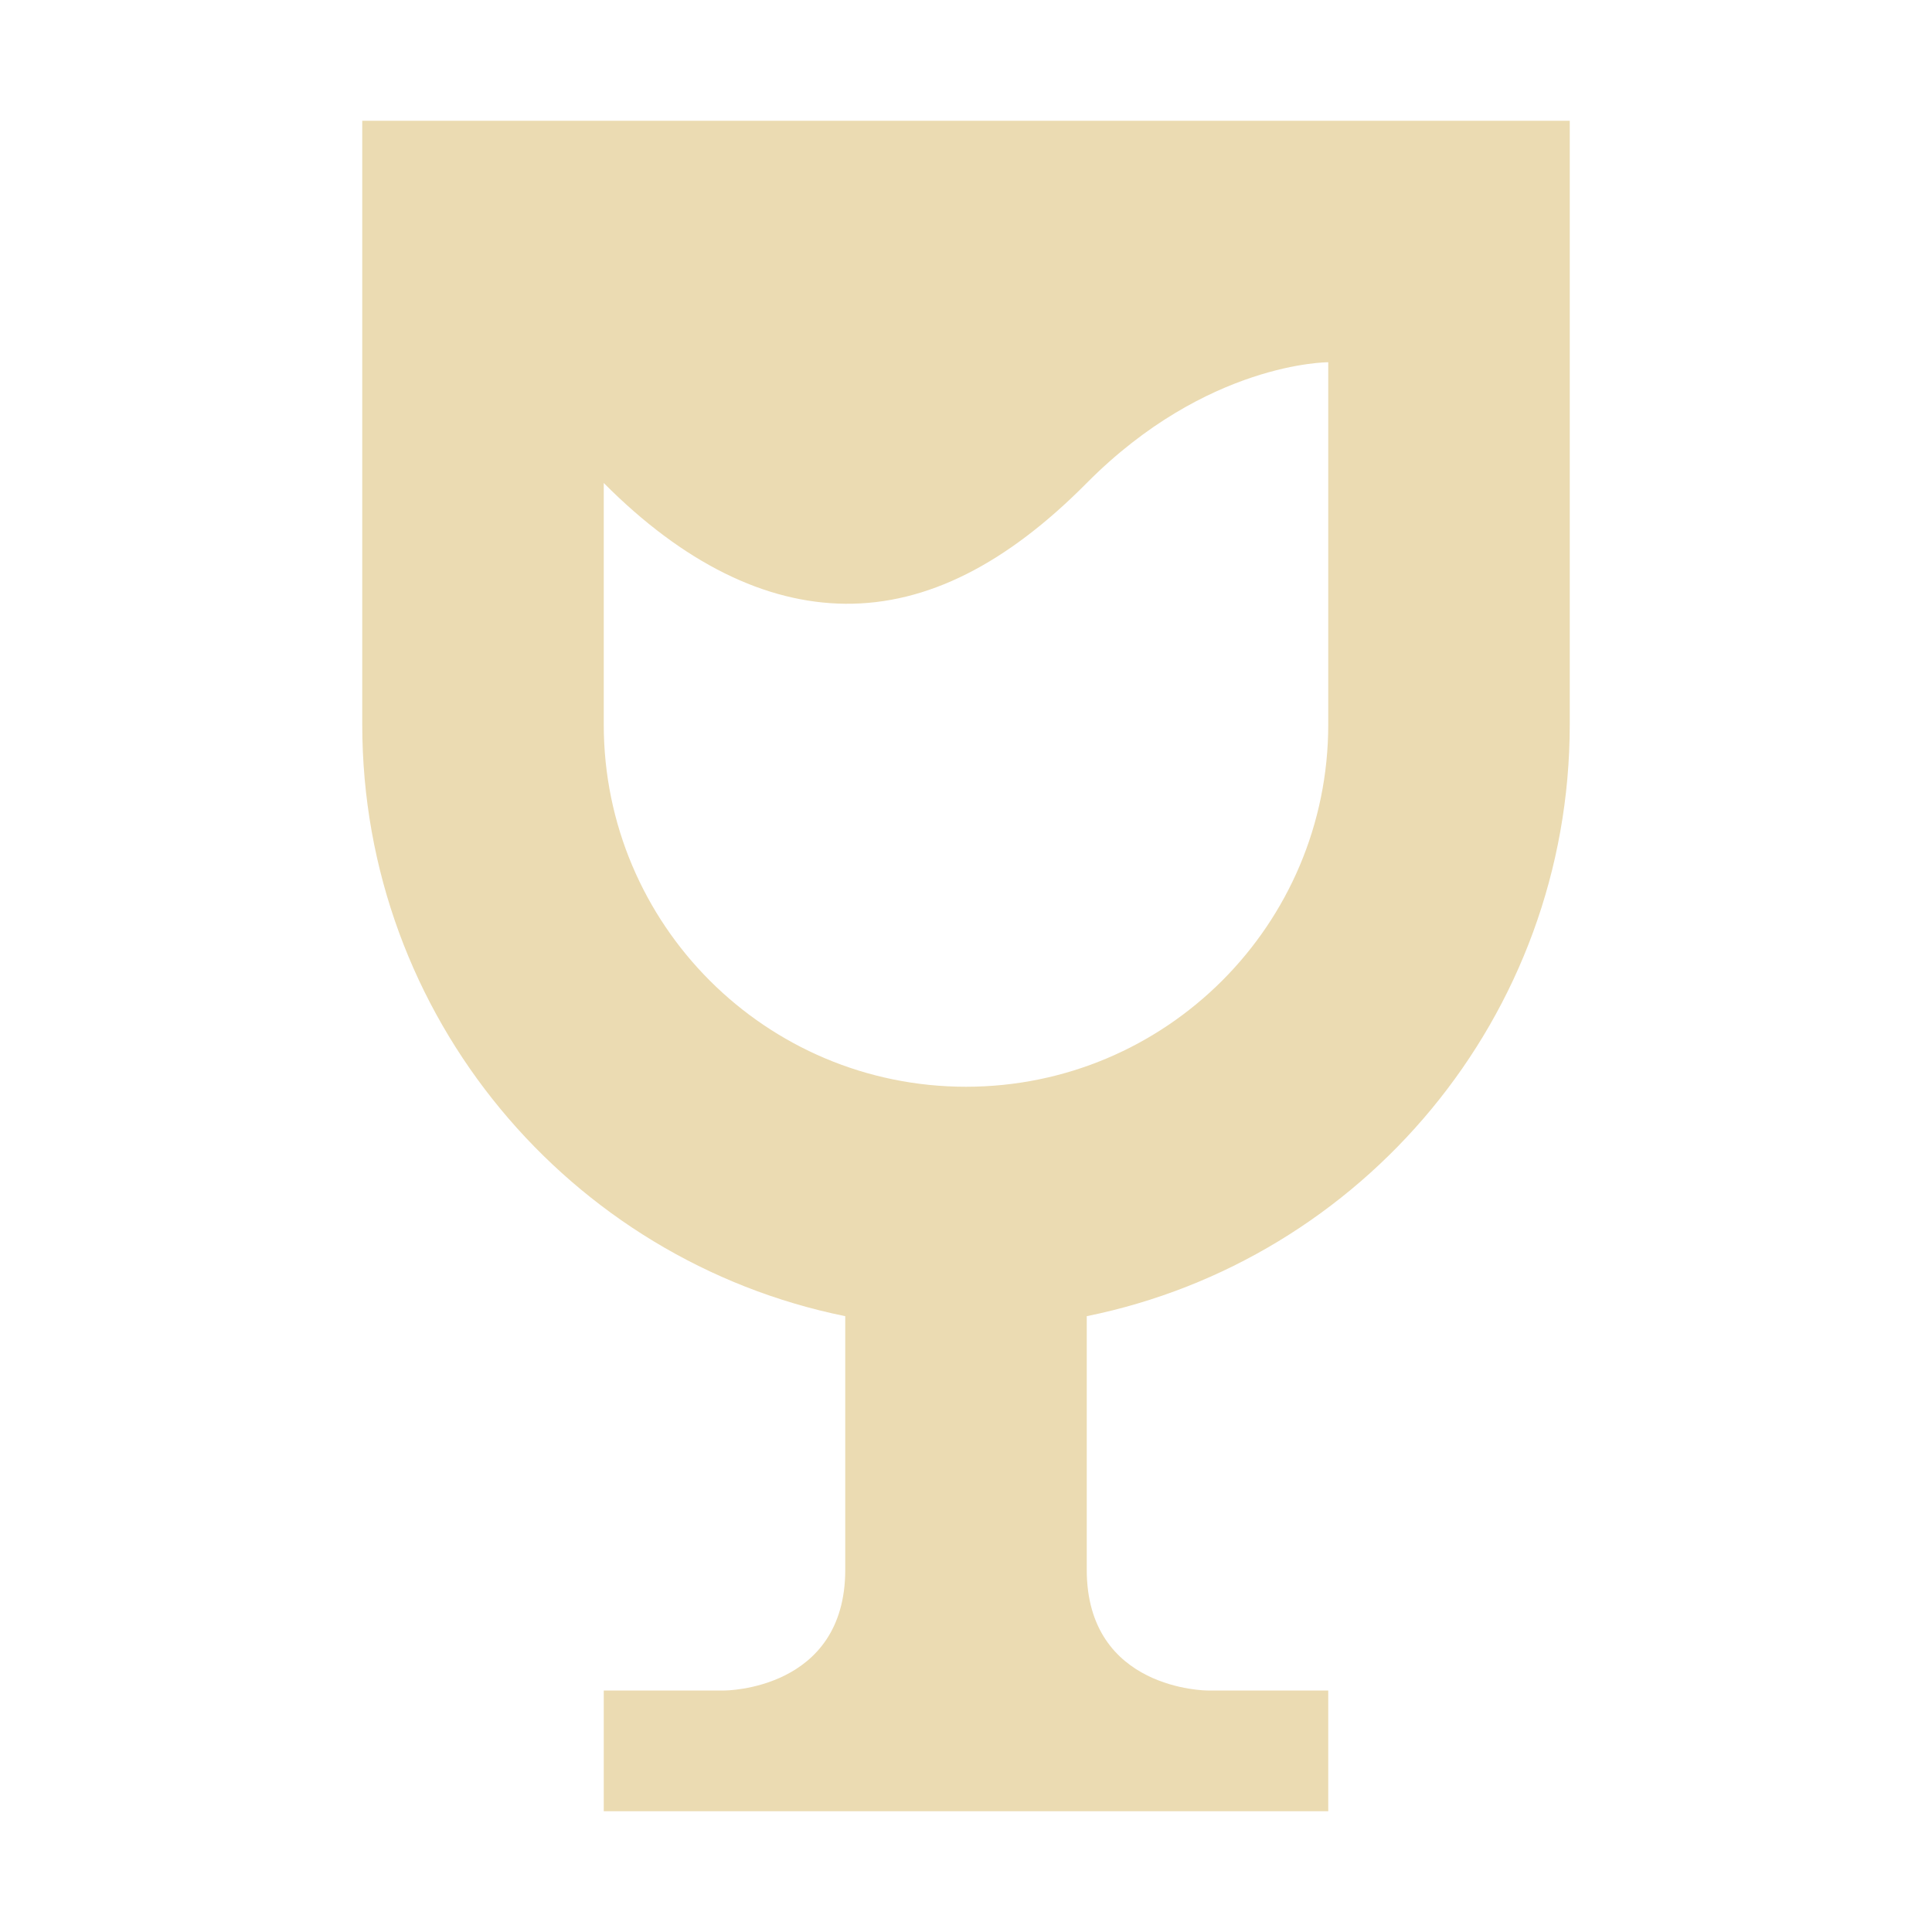 <svg width="16" height="16" version="1.1" xmlns="http://www.w3.org/2000/svg">
  <defs>
    <style id="current-color-scheme" type="text/css">.ColorScheme-Text { color:#ebdbb2; } .ColorScheme-Highlight { color:#458588; }</style>
  </defs>
  <path class="ColorScheme-Text" d="m3 1v5c0 2.419 1.718 4.437 4 4.9v2.1c0 1-1 1-1 1h-1v1h6v-1h-1s-1-2e-6 -1-1v-2.1c2.282-0.463 4-2.481 4-4.9v-5zm8 2v3c0 1.657-1.343 3-3 3s-3-1.343-3-3v-2c0.661 0.665 1.34 0.994 2 1 0.677 0.006 1.335-0.329 2-1 0.996-1.004 2-1 2-1z" fill="currentColor"/>
</svg>
